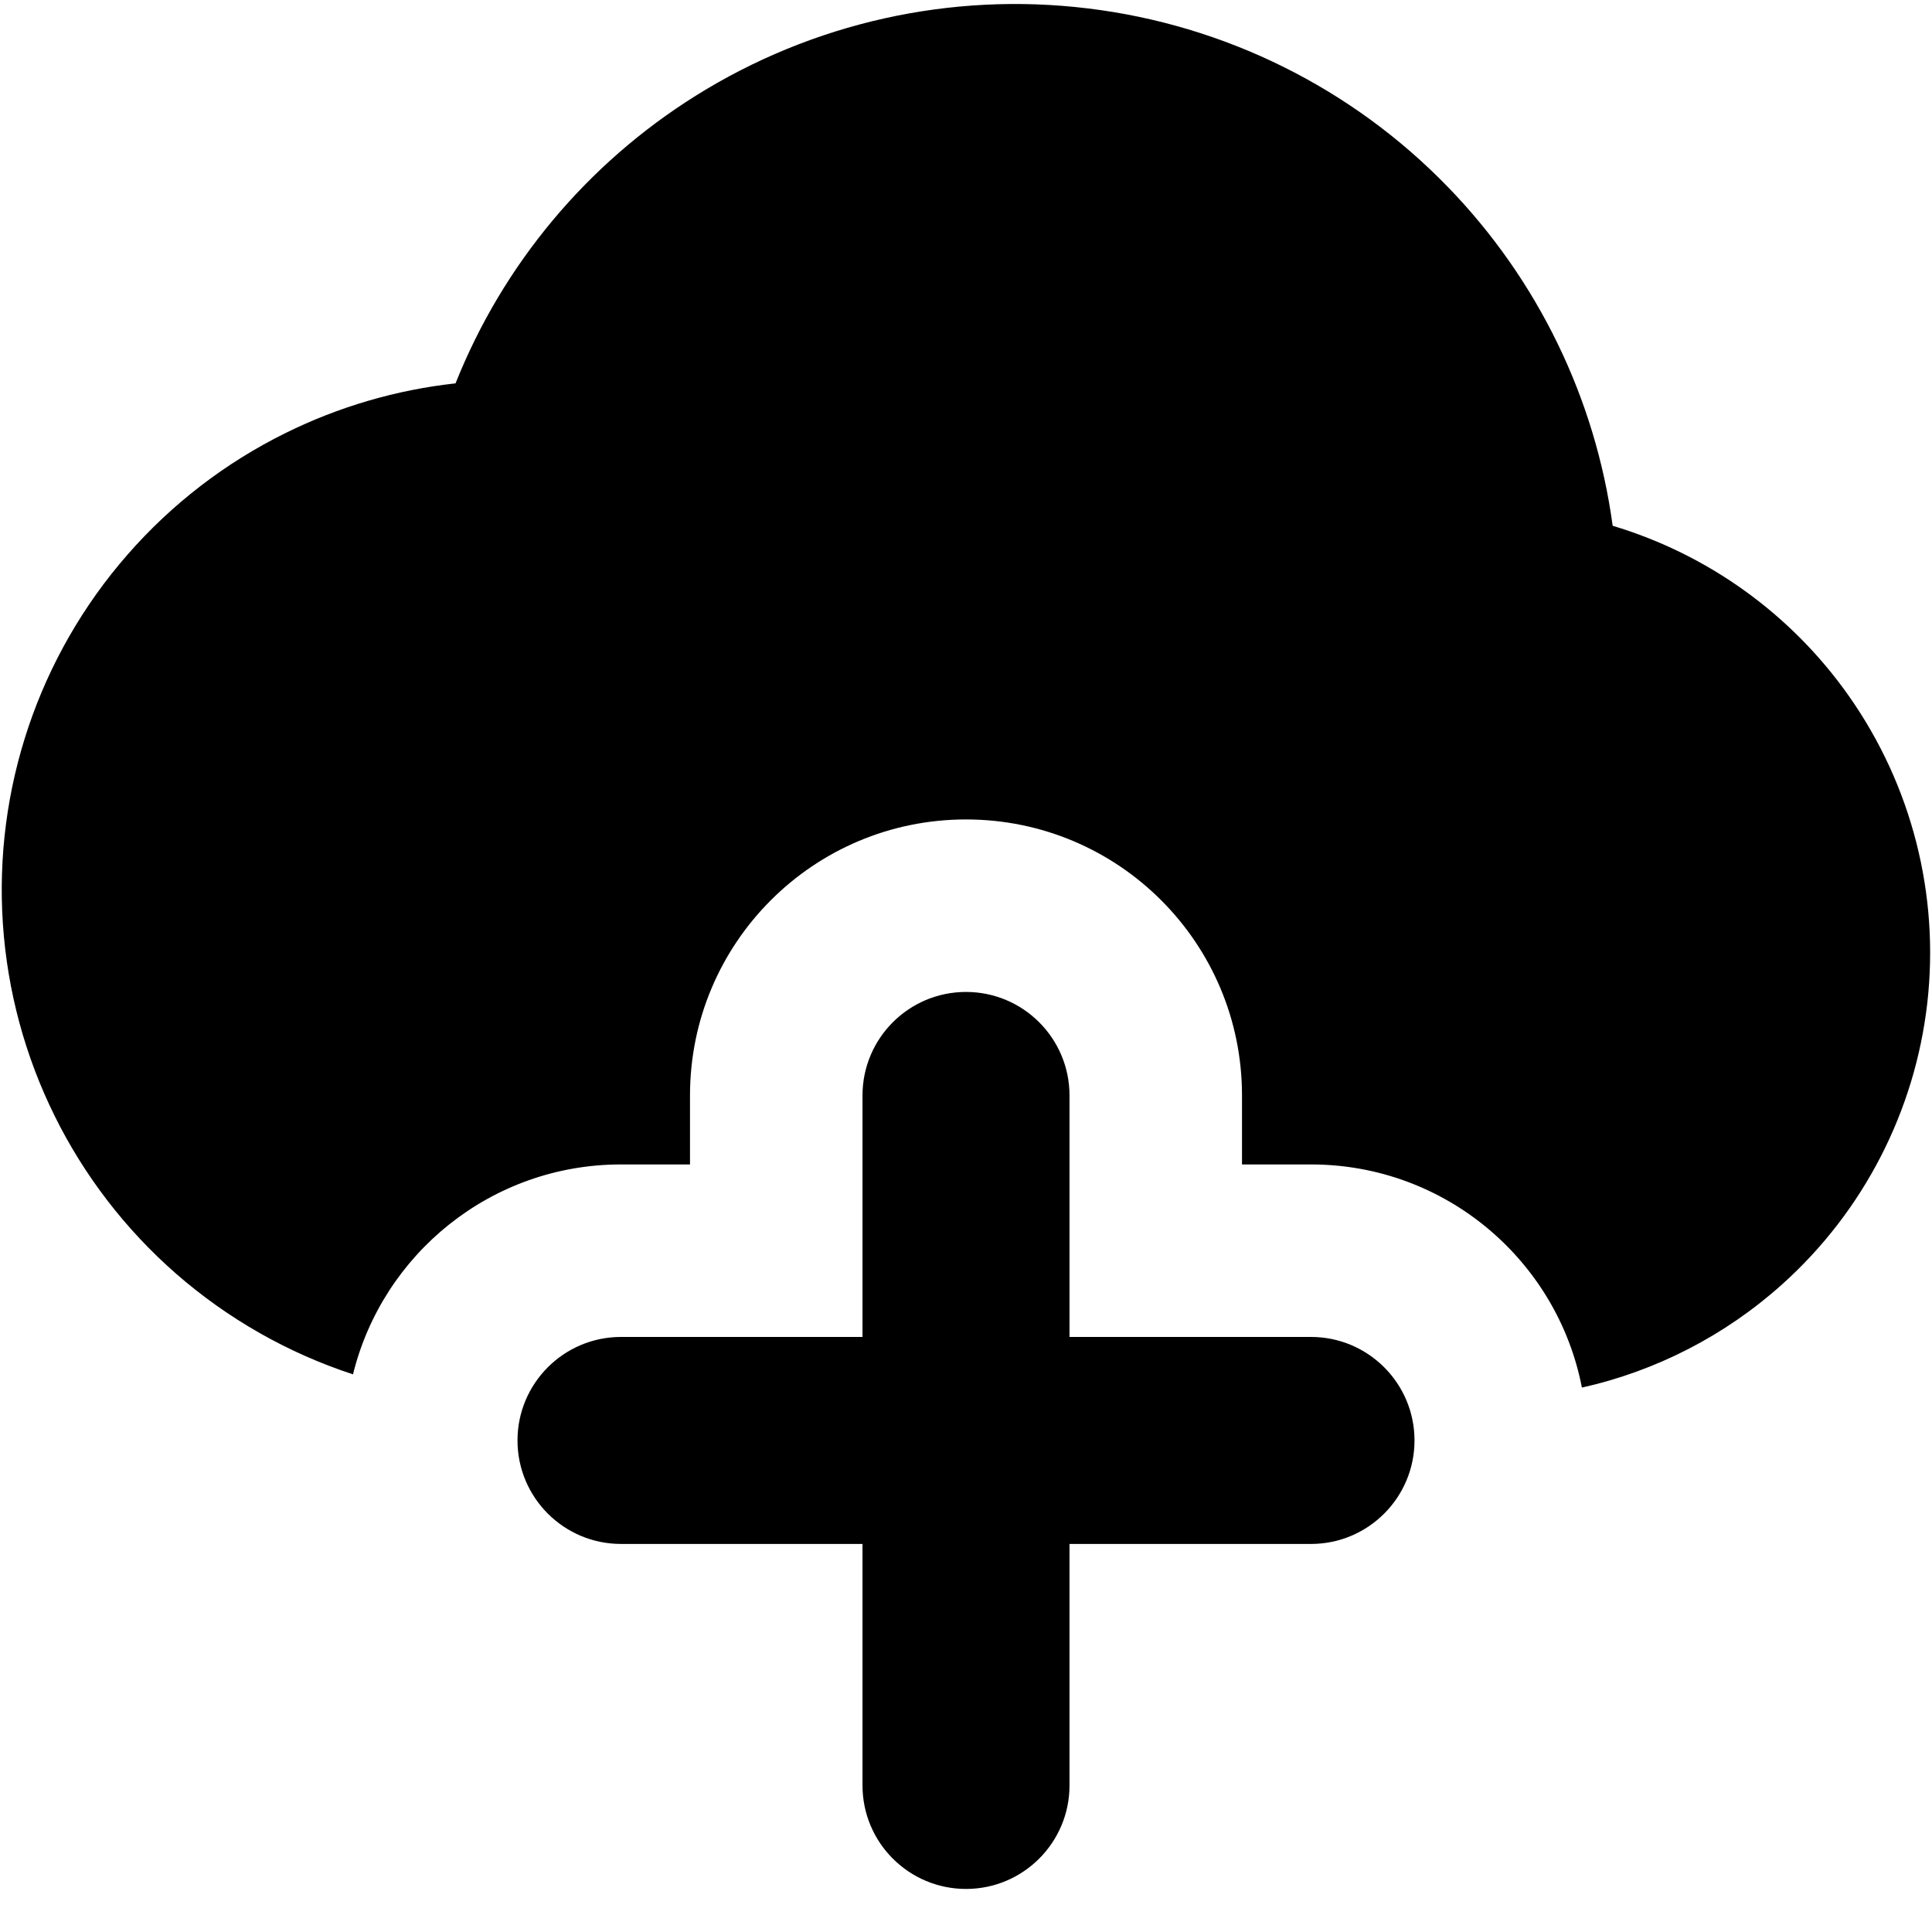 <svg xmlns="http://www.w3.org/2000/svg" fill="none" viewBox="0 0 14 14" id="Cloud-Add--Streamline-Core">
  <desc>
    Cloud Add Streamline Icon: https://streamlinehq.com
  </desc>
  <g id="cloud-add--cloud-network-internet-add-server-plus">
    <path id="Union" fill="#000000" fill-rule="evenodd" d="M7.883 0.061C6.891 -0.06 5.888 0.164 5.041 0.694 4.253 1.187 3.644 1.917 3.301 2.778c-0.429 0.047 -0.846 0.169 -1.234 0.361 -0.435 0.215 -0.823 0.514 -1.142 0.879 -0.645 0.737 -0.97 1.701 -0.904 2.678 0.066 0.977 0.517 1.888 1.254 2.533 0.378 0.33 0.815 0.577 1.283 0.73C2.773 9.085 3.561 8.438 4.5 8.438H5v-0.5c0 -1.105 0.895 -2 2 -2s2 0.895 2 2v0.5h0.5c0.974 0 1.785 0.696 1.963 1.617 0.537 -0.12 1.038 -0.377 1.452 -0.749 0.588 -0.528 0.962 -1.254 1.051 -2.039 0.089 -0.785 -0.113 -1.576 -0.568 -2.223 -0.417 -0.593 -1.021 -1.027 -1.712 -1.234 -0.125 -0.923 -0.543 -1.784 -1.194 -2.455C9.796 0.637 8.875 0.181 7.883 0.061ZM3.75 10.438c0 -0.414 0.336 -0.75 0.75 -0.75h1.75v-1.75c0 -0.414 0.336 -0.75 0.75 -0.75s0.75 0.336 0.75 0.75v1.75H9.5c0.414 0 0.75 0.336 0.75 0.75 0 0.414 -0.336 0.75 -0.75 0.75H7.75v1.75c0 0.414 -0.336 0.75 -0.75 0.75s-0.75 -0.336 -0.75 -0.75v-1.75H4.5c-0.414 0 -0.75 -0.336 -0.75 -0.75Z" clip-rule="evenodd" stroke-width="1"></path>
  </g>
</svg>